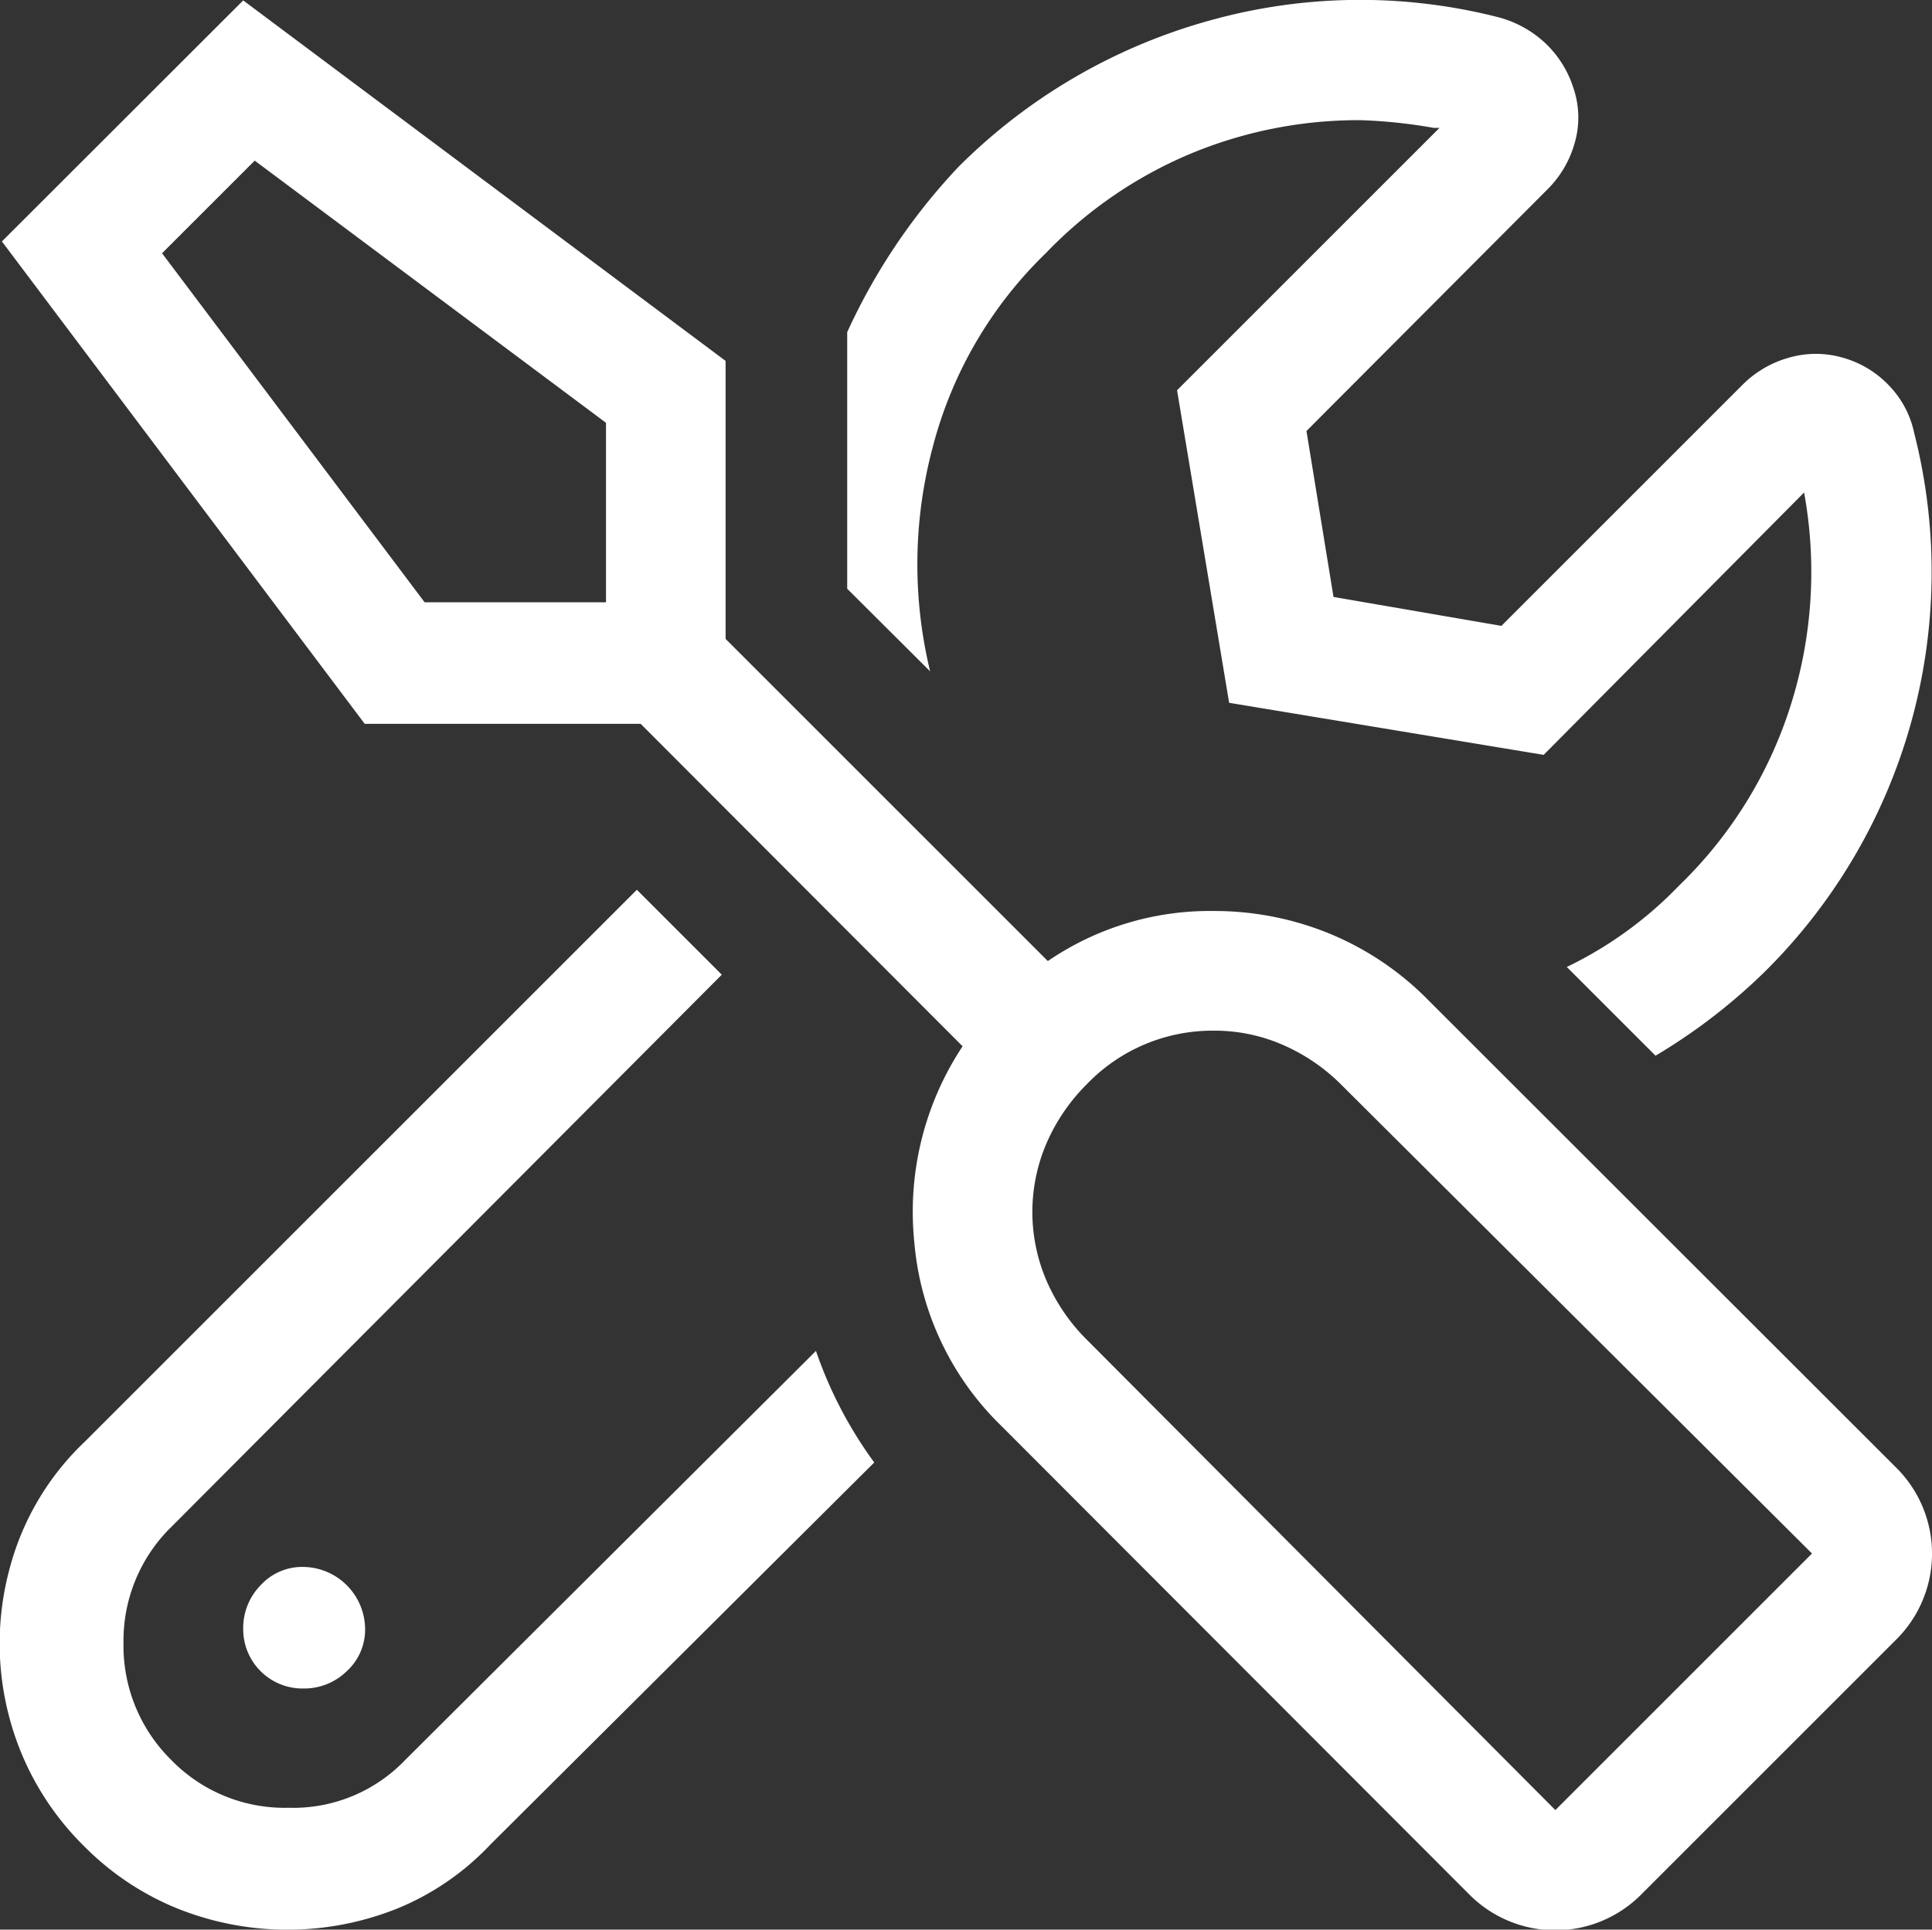 <svg xmlns="http://www.w3.org/2000/svg" width="19.288" height="19.269" viewBox="0 0 19.288 19.269"><rect x="0" y="0" width="19.288" height="19.269" fill="#333333" stroke="none"/><defs><style>.a{fill:#fff;}</style></defs><g transform="translate(0 0)"><g transform="translate(0 0)"><g transform="translate(0 0)"><g transform="translate(0 0)"><g transform="translate(0 0)"><path class="a" d="M18.911,14.86a1.209,1.209,0,0,1,0,1.7l-2.562,2.562a1.209,1.209,0,0,1-1.7,0L9.971,14.437A2.9,2.9,0,0,1,9.1,12.6a2.991,2.991,0,0,1,.482-1.956L6.368,7.424H3.613L-.009,2.607,2.4.2,7.216,3.8V6.576l3.217,3.217a2.866,2.866,0,0,1,1.657-.5,3.035,3.035,0,0,1,1.146.222,2.964,2.964,0,0,1,.992.665ZM6.022,4.418,2.515,1.8l-.925.925L4.211,6.21H6.022ZM15.5,18.271l2.562-2.562-4.7-4.682a1.887,1.887,0,0,0-.578-.395,1.7,1.7,0,0,0-.694-.144,1.739,1.739,0,0,0-1.272.539,1.887,1.887,0,0,0-.395.578,1.737,1.737,0,0,0,0,1.387,1.887,1.887,0,0,0,.395.578ZM2.4,16.46a.609.609,0,0,1,.173-.433A.562.562,0,0,1,3,15.843a.625.625,0,0,1,.617.617.561.561,0,0,1-.183.424A.609.609,0,0,1,3,17.057a.592.592,0,0,1-.6-.6ZM10.414,2.723A4.14,4.14,0,0,0,9.287,4.649,4.541,4.541,0,0,0,9.258,6.9L8.43,6.075V3.513A6.069,6.069,0,0,1,9.547,1.856,5.694,5.694,0,0,1,12.052.4a5.58,5.58,0,0,1,2.89-.029,1.1,1.1,0,0,1,.462.26,1.059,1.059,0,0,1,.279.453.909.909,0,0,1,.01.539,1.05,1.05,0,0,1-.27.462L13.015,4.5l.27,1.657,1.676.289,2.408-2.408a1.051,1.051,0,0,1,.462-.27.963.963,0,0,1,.539,0,1.011,1.011,0,0,1,.462.279.966.966,0,0,1,.25.472A5.616,5.616,0,0,1,17.6,9.89a5.778,5.778,0,0,1-1.1.848l-.886-.886a3.894,3.894,0,0,0,1.117-.809,4.305,4.305,0,0,0,1.117-1.8,4.412,4.412,0,0,0,.135-2.129l-2.6,2.62-3.14-.52-.52-3.121,2.62-2.62h-.058a5.039,5.039,0,0,0-.732-.077,4.365,4.365,0,0,0-1.7.337A4.309,4.309,0,0,0,10.414,2.723ZM4.018,17.77l4.1-4.084A4.187,4.187,0,0,0,8.7,14.8L4.866,18.617a2.652,2.652,0,0,1-.925.636,2.951,2.951,0,0,1-2.2,0,2.78,2.78,0,0,1-.925-.617,2.814,2.814,0,0,1-.751-1.291,2.867,2.867,0,0,1,0-1.474A2.69,2.69,0,0,1,.82,14.591l5.51-5.51.848.848-5.491,5.51A1.588,1.588,0,0,0,1.205,16.6a1.6,1.6,0,0,0,.472,1.166,1.579,1.579,0,0,0,1.175.482A1.547,1.547,0,0,0,4.018,17.77Z" transform="translate(0.028 -0.196)"/></g></g></g></g></g></svg>